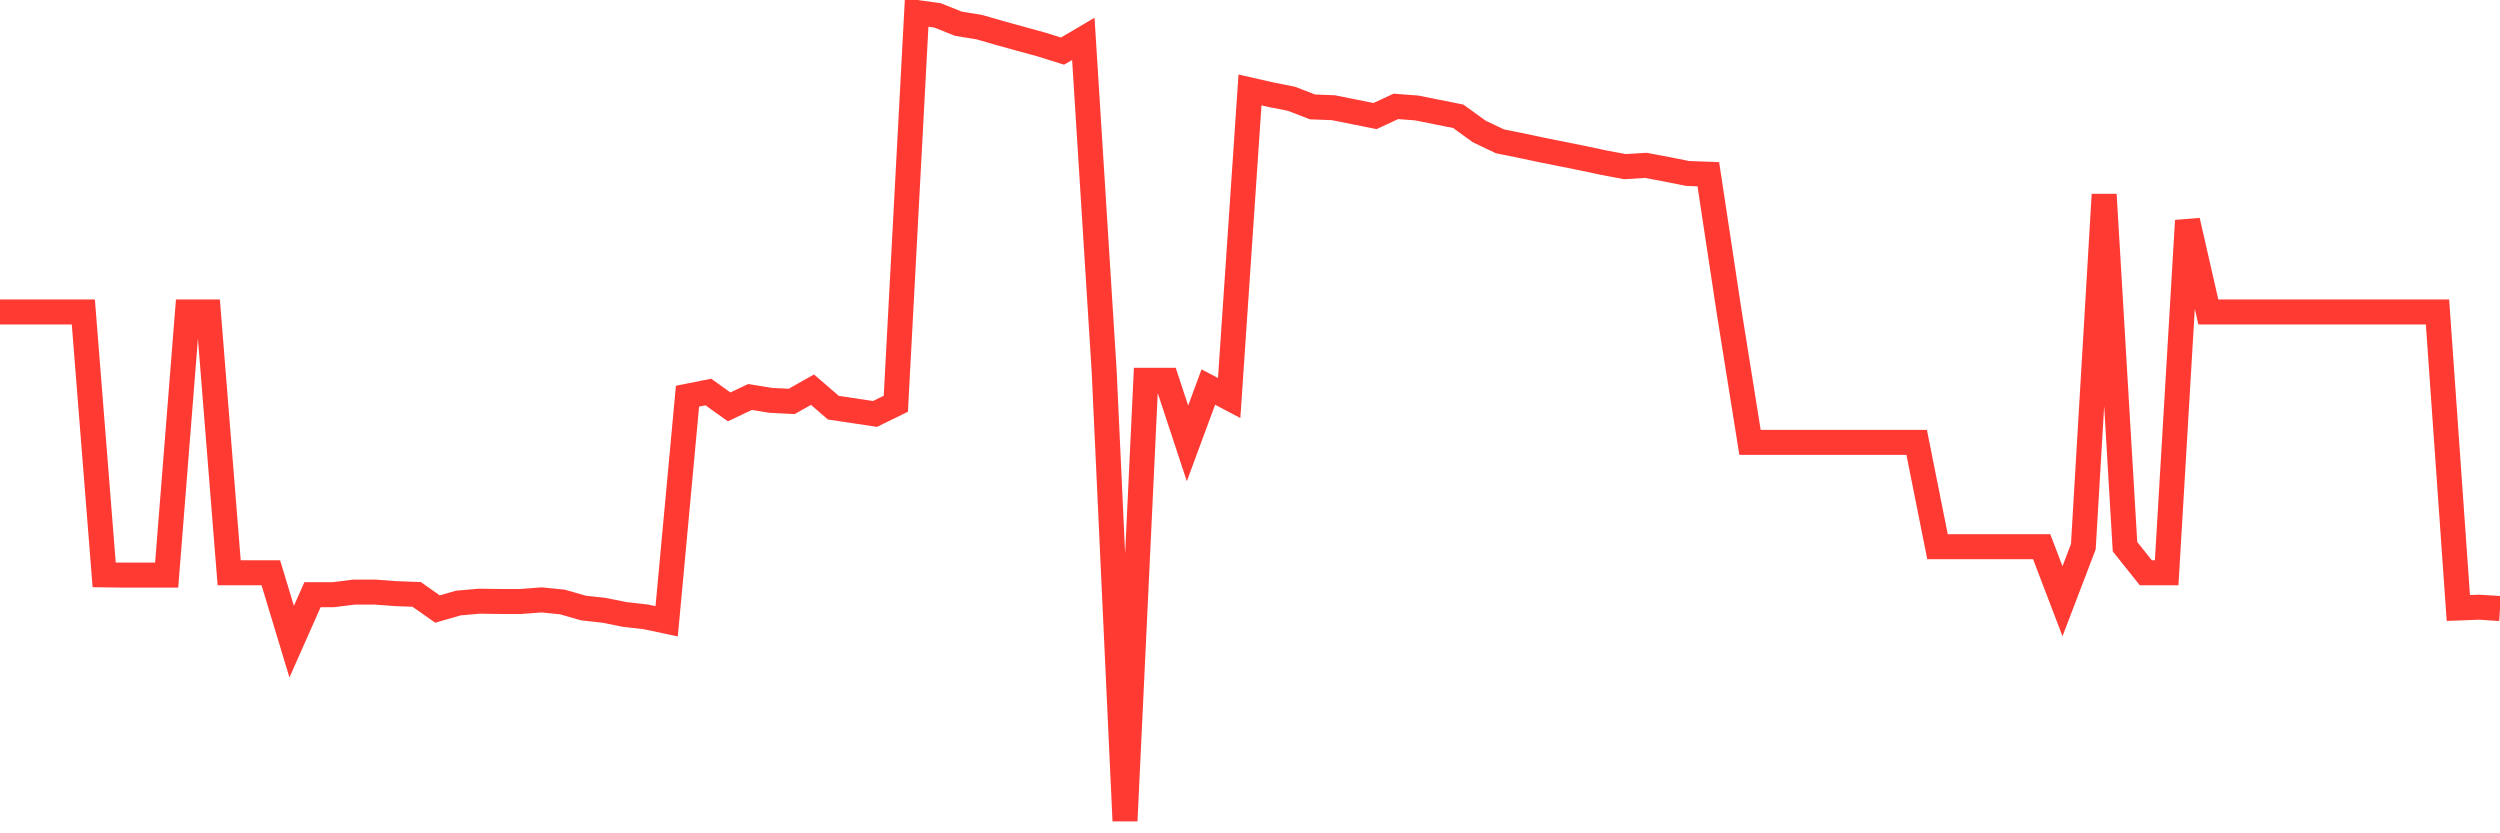 <svg
  xmlns="http://www.w3.org/2000/svg"
  xmlns:xlink="http://www.w3.org/1999/xlink"
  width="120"
  height="40"
  viewBox="0 0 120 40"
  preserveAspectRatio="none"
>
  <polyline
    points="0,14.973 1,14.973 2,14.973 3,14.973 4,14.973 5,27.593 6,27.606 7,27.606 8,27.606 9,14.973 10,14.973 11,27.493 12,27.493 13,27.493 14,30.799 15,28.545 16,28.545 17,28.42 18,28.42 19,28.495 20,28.532 21,29.234 22,28.946 23,28.858 24,28.871 25,28.871 26,28.795 27,28.896 28,29.184 29,29.296 30,29.497 31,29.609 32,29.822 33,19.017 34,18.817 35,19.53 36,19.055 37,19.217 38,19.268 39,18.704 40,19.568 41,19.718 42,19.869 43,19.38 44,0.6 45,0.738 46,1.138 47,1.301 48,1.589 49,1.865 50,2.14 51,2.453 52,1.865 53,17.815 54,39.4 55,18.253 56,18.253 57,21.283 58,18.579 59,19.105 60,4.318 61,4.544 62,4.744 63,5.132 64,5.17 65,5.37 66,5.571 67,5.107 68,5.182 69,5.383 70,5.583 71,6.309 72,6.785 73,6.985 74,7.198 75,7.398 76,7.599 77,7.812 78,7.999 79,7.937 80,8.125 81,8.325 82,8.363 83,14.973 84,21.233 85,21.233 86,21.233 87,21.233 88,21.233 89,21.233 90,21.233 91,21.233 92,21.233 93,26.241 94,26.241 95,26.241 96,26.241 97,26.241 98,26.241 99,28.858 100,26.241 101,9.339 102,26.241 103,27.493 104,27.493 105,10.591 106,14.973 107,14.973 108,14.973 109,14.973 110,14.973 111,14.973 112,14.973 113,14.973 114,14.973 115,14.973 116,14.973 117,14.973 118,29.184 119,29.146 120,29.209"
    fill="none"
    stroke="#ff3a33"
    stroke-width="1.2"
  >
  </polyline>
</svg>